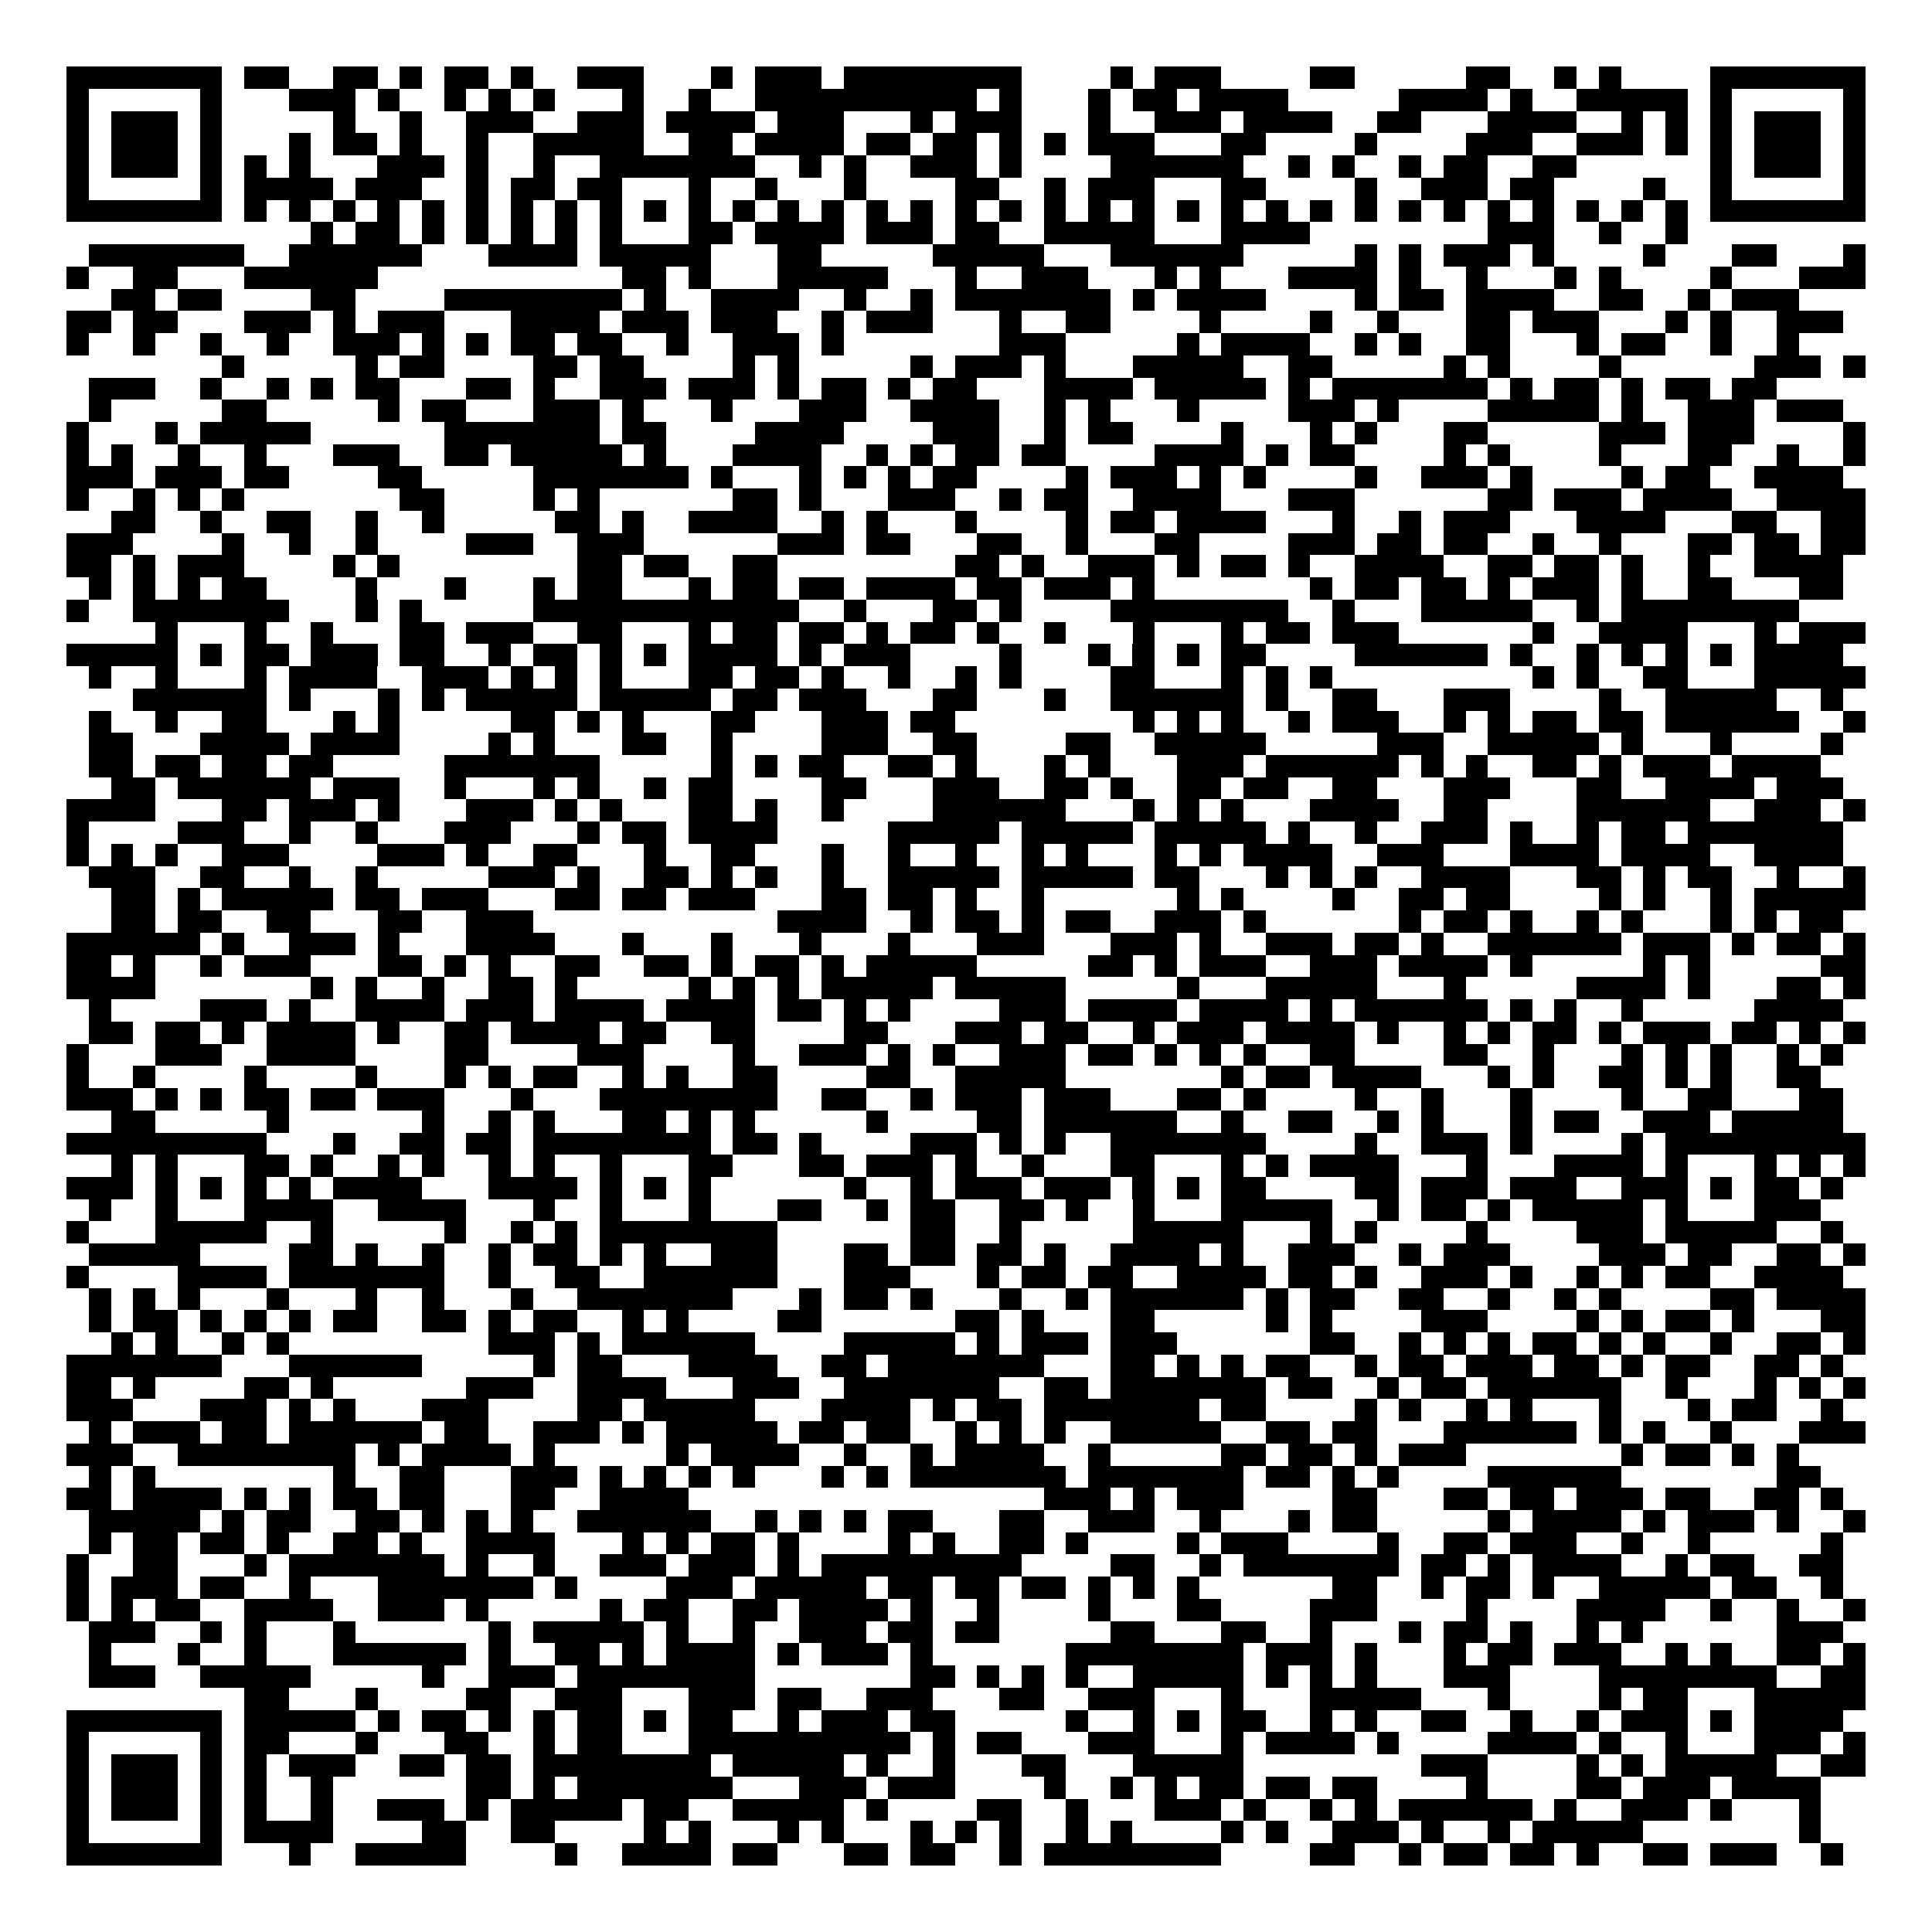 <svg xmlns="http://www.w3.org/2000/svg" width="176" height="176" viewBox="0 0 87 87" shape-rendering="crispEdges"><path fill="#ffffff" d="M0 0h87v87H0z"/><path stroke="#000000" d="M3 3.5h7m1 0h2m2 0h2m1 0h1m1 0h2m1 0h1m2 0h3m3 0h1m1 0h3m1 0h8m4 0h1m1 0h3m4 0h2m5 0h2m2 0h1m1 0h1m4 0h7M3 4.5h1m5 0h1m3 0h3m1 0h1m2 0h1m1 0h1m1 0h1m3 0h1m2 0h1m2 0h10m1 0h1m3 0h1m1 0h2m1 0h4m5 0h4m1 0h1m2 0h5m1 0h1m5 0h1M3 5.5h1m1 0h3m1 0h1m5 0h1m2 0h1m2 0h3m2 0h3m1 0h4m1 0h3m3 0h1m1 0h3m3 0h1m2 0h3m1 0h4m2 0h2m3 0h4m2 0h1m1 0h1m1 0h1m1 0h3m1 0h1M3 6.5h1m1 0h3m1 0h1m3 0h1m1 0h2m1 0h1m2 0h1m2 0h5m2 0h2m1 0h4m1 0h2m1 0h2m1 0h1m1 0h1m1 0h3m3 0h2m4 0h1m4 0h3m2 0h3m1 0h1m1 0h1m1 0h3m1 0h1M3 7.5h1m1 0h3m1 0h1m1 0h1m1 0h1m3 0h3m1 0h1m2 0h1m2 0h7m2 0h1m1 0h1m2 0h3m1 0h1m4 0h6m2 0h1m1 0h1m2 0h1m1 0h2m2 0h2m6 0h1m1 0h3m1 0h1M3 8.5h1m5 0h1m1 0h4m1 0h3m2 0h1m1 0h2m1 0h2m3 0h1m2 0h1m3 0h1m4 0h2m2 0h1m1 0h3m3 0h2m4 0h1m2 0h3m1 0h2m4 0h1m2 0h1m5 0h1M3 9.5h7m1 0h1m1 0h1m1 0h1m1 0h1m1 0h1m1 0h1m1 0h1m1 0h1m1 0h1m1 0h1m1 0h1m1 0h1m1 0h1m1 0h1m1 0h1m1 0h1m1 0h1m1 0h1m1 0h1m1 0h1m1 0h1m1 0h1m1 0h1m1 0h1m1 0h1m1 0h1m1 0h1m1 0h1m1 0h1m1 0h1m1 0h1m1 0h1m1 0h1m1 0h7M14 10.5h1m1 0h2m1 0h1m1 0h1m1 0h1m1 0h1m1 0h1m3 0h2m1 0h4m1 0h3m1 0h2m2 0h5m3 0h4m8 0h3m2 0h1m2 0h1M4 11.5h7m2 0h6m3 0h4m1 0h5m3 0h2m5 0h5m3 0h6m5 0h1m1 0h1m1 0h3m1 0h1m4 0h1m3 0h2m3 0h1M3 12.5h1m2 0h2m3 0h6m11 0h2m1 0h1m3 0h5m3 0h1m2 0h3m3 0h1m1 0h1m3 0h4m1 0h1m2 0h1m3 0h1m1 0h1m4 0h1m3 0h3M5 13.5h2m1 0h2m4 0h2m4 0h8m1 0h1m2 0h4m2 0h1m2 0h1m1 0h7m1 0h1m1 0h4m4 0h1m1 0h2m1 0h4m2 0h2m2 0h1m1 0h3M3 14.5h2m1 0h2m3 0h3m1 0h1m1 0h3m3 0h4m1 0h3m1 0h3m2 0h1m1 0h3m3 0h1m2 0h2m4 0h1m4 0h1m2 0h1m3 0h2m1 0h3m3 0h1m1 0h1m2 0h3M3 15.5h1m2 0h1m2 0h1m2 0h1m2 0h3m1 0h1m1 0h1m1 0h2m1 0h2m2 0h1m2 0h3m1 0h1m7 0h3m5 0h1m1 0h4m2 0h1m1 0h1m2 0h2m3 0h1m1 0h2m2 0h1m2 0h1M10 16.5h1m5 0h1m1 0h2m4 0h2m1 0h2m4 0h1m1 0h1m5 0h1m1 0h3m1 0h1m3 0h5m2 0h2m5 0h1m1 0h1m4 0h1m6 0h3m1 0h1M4 17.5h3m2 0h1m2 0h1m1 0h1m1 0h2m3 0h2m1 0h1m2 0h3m1 0h3m1 0h1m1 0h2m1 0h1m1 0h2m3 0h4m1 0h5m1 0h1m1 0h7m1 0h1m1 0h2m1 0h1m1 0h2m1 0h2M4 18.5h1m5 0h2m5 0h1m1 0h2m3 0h3m1 0h1m3 0h1m3 0h3m2 0h4m2 0h1m1 0h1m3 0h1m4 0h3m1 0h1m4 0h5m1 0h1m2 0h3m1 0h3M3 19.5h1m3 0h1m1 0h5m6 0h7m1 0h2m4 0h4m4 0h3m2 0h1m1 0h2m4 0h1m3 0h1m1 0h1m3 0h2m5 0h3m1 0h3m4 0h1M3 20.5h1m1 0h1m2 0h1m2 0h1m3 0h3m2 0h2m1 0h5m1 0h1m3 0h4m2 0h1m1 0h1m1 0h2m1 0h2m4 0h4m1 0h1m1 0h2m4 0h1m1 0h1m4 0h1m3 0h2m2 0h1m2 0h1M3 21.5h3m1 0h3m1 0h2m4 0h2m5 0h7m1 0h1m3 0h1m1 0h1m1 0h1m1 0h2m4 0h1m1 0h3m1 0h1m1 0h1m4 0h1m2 0h3m1 0h1m4 0h1m1 0h2m2 0h4M3 22.5h1m2 0h1m1 0h1m1 0h1m7 0h2m4 0h1m1 0h1m6 0h2m1 0h1m3 0h3m2 0h1m1 0h2m2 0h4m3 0h3m6 0h2m1 0h3m1 0h4m2 0h4M5 23.5h2m2 0h1m2 0h2m2 0h1m2 0h1m5 0h2m1 0h1m2 0h4m2 0h1m1 0h1m3 0h1m4 0h1m1 0h2m1 0h4m3 0h1m2 0h1m1 0h3m3 0h4m3 0h2m2 0h2M3 24.5h3m4 0h1m2 0h1m2 0h1m4 0h3m2 0h3m6 0h3m1 0h2m3 0h2m2 0h1m3 0h2m4 0h3m1 0h2m1 0h2m2 0h1m2 0h1m3 0h2m1 0h2m1 0h2M3 25.5h2m1 0h1m1 0h3m4 0h1m1 0h1m8 0h2m1 0h2m2 0h2m8 0h2m1 0h1m2 0h3m1 0h1m1 0h2m1 0h1m2 0h4m2 0h2m1 0h2m1 0h1m2 0h1m2 0h4M4 26.5h1m1 0h1m1 0h1m1 0h2m4 0h1m3 0h1m3 0h1m1 0h2m3 0h1m1 0h2m1 0h2m1 0h4m1 0h2m1 0h3m1 0h1m7 0h1m1 0h2m1 0h2m1 0h1m1 0h3m1 0h1m2 0h2m3 0h2M3 27.5h1m2 0h7m3 0h1m1 0h1m5 0h12m2 0h1m3 0h2m1 0h1m4 0h8m2 0h1m3 0h5m2 0h1m1 0h8M7 28.5h1m3 0h1m2 0h1m3 0h2m1 0h3m2 0h2m3 0h1m1 0h2m1 0h2m1 0h1m1 0h2m1 0h1m2 0h1m3 0h1m3 0h1m1 0h2m1 0h3m6 0h1m2 0h4m3 0h1m1 0h3M3 29.5h5m1 0h1m1 0h2m1 0h3m1 0h2m2 0h1m1 0h2m1 0h1m1 0h1m1 0h4m1 0h1m1 0h3m4 0h1m3 0h1m1 0h1m1 0h1m1 0h2m4 0h6m1 0h1m2 0h1m1 0h1m1 0h1m1 0h1m1 0h4M4 30.5h1m2 0h1m3 0h1m1 0h4m2 0h3m1 0h1m1 0h1m1 0h1m3 0h2m1 0h2m1 0h1m2 0h1m2 0h1m1 0h1m4 0h2m3 0h1m1 0h1m1 0h1m9 0h1m1 0h1m2 0h2m3 0h5M6 31.5h6m1 0h1m3 0h1m1 0h1m1 0h5m1 0h5m1 0h2m1 0h3m3 0h2m3 0h1m2 0h6m1 0h1m2 0h2m3 0h3m4 0h1m2 0h5m2 0h1M4 32.5h1m2 0h1m2 0h2m3 0h1m1 0h1m5 0h2m1 0h1m1 0h1m3 0h2m3 0h3m1 0h2m8 0h1m1 0h1m1 0h1m2 0h1m1 0h3m2 0h1m1 0h1m1 0h2m1 0h2m1 0h6m2 0h1M4 33.5h2m3 0h4m1 0h4m4 0h1m1 0h1m3 0h2m2 0h1m4 0h3m2 0h2m4 0h2m2 0h5m5 0h3m2 0h5m1 0h1m3 0h1m4 0h1M4 34.5h2m1 0h2m1 0h2m1 0h2m5 0h7m5 0h1m1 0h1m1 0h2m2 0h2m1 0h1m3 0h1m1 0h1m3 0h3m1 0h6m1 0h1m1 0h1m2 0h2m1 0h1m1 0h3m1 0h4M5 35.5h2m1 0h6m1 0h3m2 0h1m3 0h1m1 0h1m2 0h1m1 0h2m4 0h2m3 0h3m2 0h2m1 0h1m2 0h2m1 0h2m2 0h2m3 0h3m3 0h2m2 0h4m1 0h3M3 36.5h4m3 0h2m1 0h3m1 0h1m3 0h3m1 0h1m1 0h1m3 0h2m1 0h1m2 0h1m4 0h6m3 0h1m1 0h1m1 0h1m3 0h4m2 0h2m4 0h6m2 0h3m1 0h1M3 37.5h1m4 0h3m2 0h1m2 0h1m3 0h3m3 0h1m1 0h2m1 0h4m5 0h5m1 0h5m1 0h5m1 0h1m2 0h1m2 0h3m1 0h1m2 0h1m1 0h2m1 0h7M3 38.5h1m1 0h1m1 0h1m2 0h3m4 0h3m1 0h1m2 0h2m3 0h1m2 0h2m3 0h1m2 0h1m2 0h1m2 0h1m1 0h1m3 0h1m1 0h1m1 0h4m2 0h3m3 0h4m1 0h4m2 0h4M4 39.5h3m2 0h2m2 0h1m2 0h1m5 0h3m1 0h1m2 0h2m1 0h1m1 0h1m2 0h1m2 0h5m1 0h5m1 0h2m3 0h1m1 0h1m1 0h1m2 0h4m3 0h2m1 0h1m1 0h2m2 0h1m2 0h1M5 40.5h2m1 0h1m1 0h5m1 0h2m1 0h3m3 0h2m1 0h2m1 0h3m3 0h2m1 0h2m1 0h1m2 0h1m6 0h1m1 0h1m4 0h1m2 0h2m1 0h2m4 0h1m1 0h1m2 0h1m1 0h5M5 41.5h2m1 0h2m2 0h2m3 0h2m2 0h3m11 0h4m2 0h1m1 0h2m1 0h1m1 0h2m2 0h3m1 0h1m6 0h1m1 0h2m1 0h1m2 0h1m1 0h1m3 0h1m1 0h1m1 0h2M3 42.5h6m1 0h1m2 0h3m1 0h1m3 0h4m3 0h1m3 0h1m3 0h1m3 0h1m3 0h3m3 0h3m1 0h1m2 0h3m1 0h2m1 0h1m2 0h6m1 0h3m1 0h1m1 0h2m1 0h1M3 43.5h2m1 0h1m2 0h1m1 0h3m3 0h2m1 0h1m1 0h1m2 0h2m2 0h2m1 0h1m1 0h2m1 0h1m1 0h5m5 0h2m1 0h1m1 0h3m2 0h3m1 0h4m1 0h1m5 0h1m1 0h1m5 0h2M3 44.5h4m7 0h1m1 0h1m2 0h1m2 0h2m1 0h1m5 0h1m1 0h1m1 0h1m1 0h5m1 0h5m5 0h1m3 0h5m3 0h1m5 0h4m1 0h1m3 0h2m1 0h1M4 45.5h1m4 0h3m1 0h1m2 0h4m1 0h3m1 0h4m1 0h4m1 0h2m1 0h1m1 0h1m4 0h3m1 0h4m1 0h4m1 0h1m1 0h6m1 0h1m1 0h1m2 0h1m5 0h4M4 46.5h2m1 0h2m1 0h1m1 0h4m1 0h1m2 0h2m1 0h4m1 0h2m2 0h2m4 0h2m3 0h3m1 0h2m2 0h1m1 0h3m1 0h4m1 0h1m2 0h1m1 0h1m1 0h2m1 0h1m1 0h3m1 0h2m1 0h1m1 0h1M3 47.5h1m3 0h3m2 0h4m4 0h2m4 0h3m4 0h1m2 0h3m1 0h1m1 0h1m2 0h3m1 0h2m1 0h1m1 0h1m1 0h1m2 0h2m4 0h2m2 0h1m3 0h1m1 0h1m1 0h1m2 0h1m1 0h1M3 48.5h1m2 0h1m4 0h1m4 0h1m3 0h1m1 0h1m1 0h2m2 0h1m1 0h1m2 0h2m4 0h2m2 0h5m7 0h1m1 0h2m1 0h4m3 0h1m1 0h1m2 0h2m1 0h1m1 0h1m2 0h2M3 49.5h3m1 0h1m1 0h1m1 0h2m1 0h2m1 0h3m3 0h1m3 0h8m2 0h2m2 0h1m1 0h3m1 0h3m3 0h2m1 0h1m4 0h1m2 0h1m3 0h1m4 0h1m2 0h2m3 0h2M5 50.5h2m5 0h1m6 0h1m2 0h1m1 0h1m3 0h2m1 0h1m1 0h1m5 0h1m4 0h2m1 0h6m2 0h1m2 0h2m2 0h1m1 0h1m3 0h1m1 0h2m2 0h3m1 0h5M3 51.5h9m3 0h1m2 0h2m1 0h2m1 0h8m1 0h2m1 0h1m4 0h3m1 0h1m1 0h1m2 0h7m4 0h1m2 0h3m1 0h1m4 0h1m1 0h9M5 52.5h1m1 0h1m3 0h2m1 0h1m2 0h1m1 0h1m2 0h1m1 0h1m2 0h1m3 0h2m3 0h2m1 0h3m1 0h1m2 0h1m3 0h2m3 0h1m1 0h1m1 0h4m3 0h1m3 0h4m1 0h1m3 0h1m1 0h1m1 0h1M3 53.5h3m1 0h1m1 0h1m1 0h1m1 0h1m1 0h4m3 0h4m1 0h1m1 0h1m1 0h1m6 0h1m2 0h1m1 0h3m1 0h3m1 0h1m1 0h1m1 0h2m4 0h2m1 0h3m1 0h3m2 0h3m1 0h1m1 0h2m1 0h1M4 54.5h1m2 0h1m3 0h4m2 0h4m3 0h1m2 0h1m3 0h1m3 0h2m2 0h1m1 0h2m2 0h2m1 0h1m2 0h1m3 0h5m2 0h1m1 0h2m1 0h1m1 0h5m1 0h1m3 0h3M3 55.5h1m3 0h5m2 0h1m5 0h1m2 0h1m1 0h1m1 0h8m6 0h2m2 0h1m5 0h5m3 0h1m1 0h1m4 0h1m4 0h3m1 0h5m2 0h1M4 56.5h5m4 0h2m1 0h1m2 0h1m2 0h1m1 0h2m1 0h1m1 0h1m2 0h3m3 0h2m1 0h2m1 0h2m1 0h1m2 0h4m1 0h1m2 0h3m2 0h1m1 0h3m4 0h3m1 0h2m2 0h2m1 0h1M3 57.5h1m4 0h4m1 0h7m2 0h1m2 0h2m2 0h6m3 0h3m3 0h1m1 0h2m1 0h2m2 0h4m1 0h2m1 0h1m2 0h3m1 0h1m2 0h1m1 0h1m1 0h2m2 0h4M4 58.5h1m1 0h1m1 0h1m3 0h1m3 0h1m2 0h1m3 0h1m2 0h7m3 0h1m1 0h2m1 0h1m3 0h1m2 0h1m1 0h6m1 0h1m1 0h2m2 0h2m2 0h1m2 0h1m1 0h1m4 0h2m1 0h4M4 59.5h1m1 0h2m1 0h1m1 0h1m1 0h1m1 0h2m2 0h2m1 0h1m1 0h2m2 0h1m1 0h1m4 0h2m6 0h2m1 0h1m3 0h2m5 0h1m1 0h1m4 0h3m4 0h1m1 0h1m1 0h2m1 0h1m3 0h2M5 60.5h1m1 0h1m2 0h1m1 0h1m9 0h3m1 0h1m1 0h6m4 0h5m1 0h1m1 0h3m1 0h3m6 0h2m2 0h1m1 0h1m1 0h1m1 0h2m1 0h1m1 0h1m2 0h1m2 0h2m1 0h1M3 61.5h7m3 0h6m5 0h1m1 0h2m3 0h4m2 0h2m1 0h7m3 0h2m1 0h1m1 0h1m1 0h2m2 0h1m1 0h2m1 0h3m1 0h2m1 0h1m1 0h2m2 0h2m1 0h1M3 62.5h2m1 0h1m4 0h2m1 0h1m6 0h3m2 0h4m3 0h3m2 0h7m2 0h2m1 0h7m1 0h2m2 0h1m1 0h2m1 0h6m2 0h1m3 0h1m1 0h1m1 0h1M3 63.5h3m3 0h3m1 0h1m1 0h1m3 0h3m4 0h2m1 0h5m3 0h4m1 0h1m1 0h2m1 0h7m1 0h2m4 0h1m1 0h1m2 0h1m1 0h1m3 0h1m3 0h1m1 0h2m2 0h1M4 64.5h1m1 0h3m1 0h2m1 0h6m1 0h2m2 0h3m1 0h1m1 0h5m1 0h2m1 0h2m2 0h1m1 0h1m1 0h1m2 0h5m2 0h2m1 0h2m3 0h6m1 0h1m1 0h1m2 0h1m3 0h3M3 65.5h3m2 0h8m1 0h1m1 0h4m1 0h1m5 0h1m1 0h4m2 0h1m2 0h1m1 0h4m2 0h1m5 0h2m1 0h2m1 0h1m1 0h3m7 0h1m1 0h2m1 0h1m1 0h1M4 66.5h1m1 0h1m8 0h1m2 0h2m3 0h3m1 0h1m1 0h1m1 0h1m1 0h1m3 0h1m1 0h1m1 0h7m1 0h7m1 0h2m1 0h1m1 0h1m4 0h6m7 0h2M3 67.5h2m1 0h4m1 0h1m1 0h1m1 0h2m1 0h2m3 0h2m2 0h4m16 0h3m1 0h1m1 0h3m4 0h2m3 0h2m1 0h2m1 0h3m1 0h2m2 0h2m1 0h1M4 68.5h5m1 0h1m1 0h2m2 0h2m1 0h1m1 0h1m1 0h1m2 0h6m2 0h1m1 0h1m1 0h1m1 0h2m3 0h2m2 0h3m2 0h1m3 0h1m1 0h2m5 0h1m1 0h4m1 0h1m1 0h3m1 0h1m2 0h1M4 69.5h1m1 0h2m1 0h2m1 0h1m2 0h2m1 0h1m2 0h4m3 0h1m1 0h1m1 0h2m1 0h1m4 0h1m1 0h1m2 0h2m1 0h1m4 0h1m1 0h3m4 0h1m2 0h2m1 0h3m2 0h1m2 0h1m5 0h1M3 70.5h1m2 0h2m3 0h1m1 0h7m1 0h1m2 0h1m2 0h3m1 0h3m1 0h1m1 0h9m4 0h2m2 0h1m1 0h7m1 0h2m1 0h1m1 0h4m2 0h1m1 0h2m2 0h2M3 71.5h1m1 0h3m1 0h2m2 0h1m3 0h7m1 0h1m4 0h3m1 0h5m1 0h2m1 0h2m1 0h2m1 0h1m1 0h1m1 0h1m6 0h2m2 0h1m1 0h2m1 0h1m2 0h5m1 0h2m2 0h1M3 72.5h1m1 0h1m1 0h2m2 0h4m2 0h3m1 0h1m5 0h1m1 0h2m2 0h2m1 0h4m1 0h1m2 0h1m4 0h1m3 0h2m4 0h3m4 0h1m4 0h4m2 0h1m2 0h1m2 0h1M4 73.5h3m2 0h1m1 0h1m3 0h1m6 0h1m1 0h5m1 0h1m2 0h1m2 0h3m1 0h2m1 0h2m5 0h2m3 0h2m2 0h1m3 0h1m1 0h2m1 0h1m2 0h1m1 0h1m6 0h3M4 74.5h1m3 0h1m2 0h1m3 0h6m1 0h1m2 0h2m1 0h1m1 0h4m1 0h1m1 0h3m1 0h1m6 0h8m1 0h3m1 0h1m3 0h1m1 0h2m1 0h3m2 0h1m1 0h1m2 0h2m1 0h1M4 75.5h3m2 0h5m5 0h1m2 0h3m1 0h8m7 0h2m1 0h1m1 0h1m1 0h1m2 0h5m1 0h1m1 0h1m1 0h1m3 0h3m4 0h8m2 0h2M11 76.5h2m3 0h1m4 0h2m2 0h3m3 0h3m1 0h2m2 0h3m3 0h2m2 0h3m3 0h1m3 0h5m3 0h1m4 0h1m1 0h2m3 0h5M3 77.5h7m1 0h5m1 0h1m1 0h2m1 0h1m1 0h1m1 0h2m1 0h1m1 0h2m2 0h1m1 0h3m1 0h2m5 0h1m2 0h1m1 0h1m1 0h2m2 0h1m1 0h1m2 0h2m2 0h1m2 0h1m1 0h3m1 0h1m1 0h4M3 78.5h1m5 0h1m1 0h2m3 0h1m3 0h2m2 0h1m1 0h2m3 0h10m1 0h1m1 0h2m3 0h3m3 0h1m1 0h4m1 0h1m4 0h4m1 0h1m2 0h1m3 0h3m1 0h1M3 79.5h1m1 0h3m1 0h1m1 0h1m1 0h3m2 0h2m1 0h2m1 0h8m1 0h5m1 0h1m2 0h1m3 0h2m3 0h5m8 0h3m4 0h1m1 0h1m1 0h5m2 0h2M3 80.5h1m1 0h3m1 0h1m1 0h1m2 0h1m6 0h2m1 0h1m1 0h7m3 0h3m1 0h3m4 0h1m2 0h1m1 0h1m1 0h2m1 0h2m1 0h2m4 0h1m4 0h2m1 0h3m1 0h4M3 81.5h1m1 0h3m1 0h1m1 0h1m2 0h1m2 0h3m1 0h1m1 0h5m1 0h2m2 0h5m1 0h1m4 0h2m2 0h1m3 0h3m1 0h1m2 0h1m1 0h1m1 0h6m1 0h1m2 0h3m1 0h1m3 0h1M3 82.5h1m5 0h1m1 0h4m4 0h2m2 0h2m4 0h1m1 0h1m3 0h1m1 0h1m3 0h1m1 0h1m1 0h1m2 0h1m1 0h1m4 0h1m1 0h1m2 0h3m1 0h1m2 0h1m1 0h5m7 0h1M3 83.5h7m3 0h1m2 0h5m4 0h1m2 0h4m1 0h2m3 0h2m1 0h2m2 0h1m1 0h8m4 0h2m2 0h1m1 0h2m1 0h2m1 0h1m2 0h2m1 0h3m2 0h1"/></svg>
